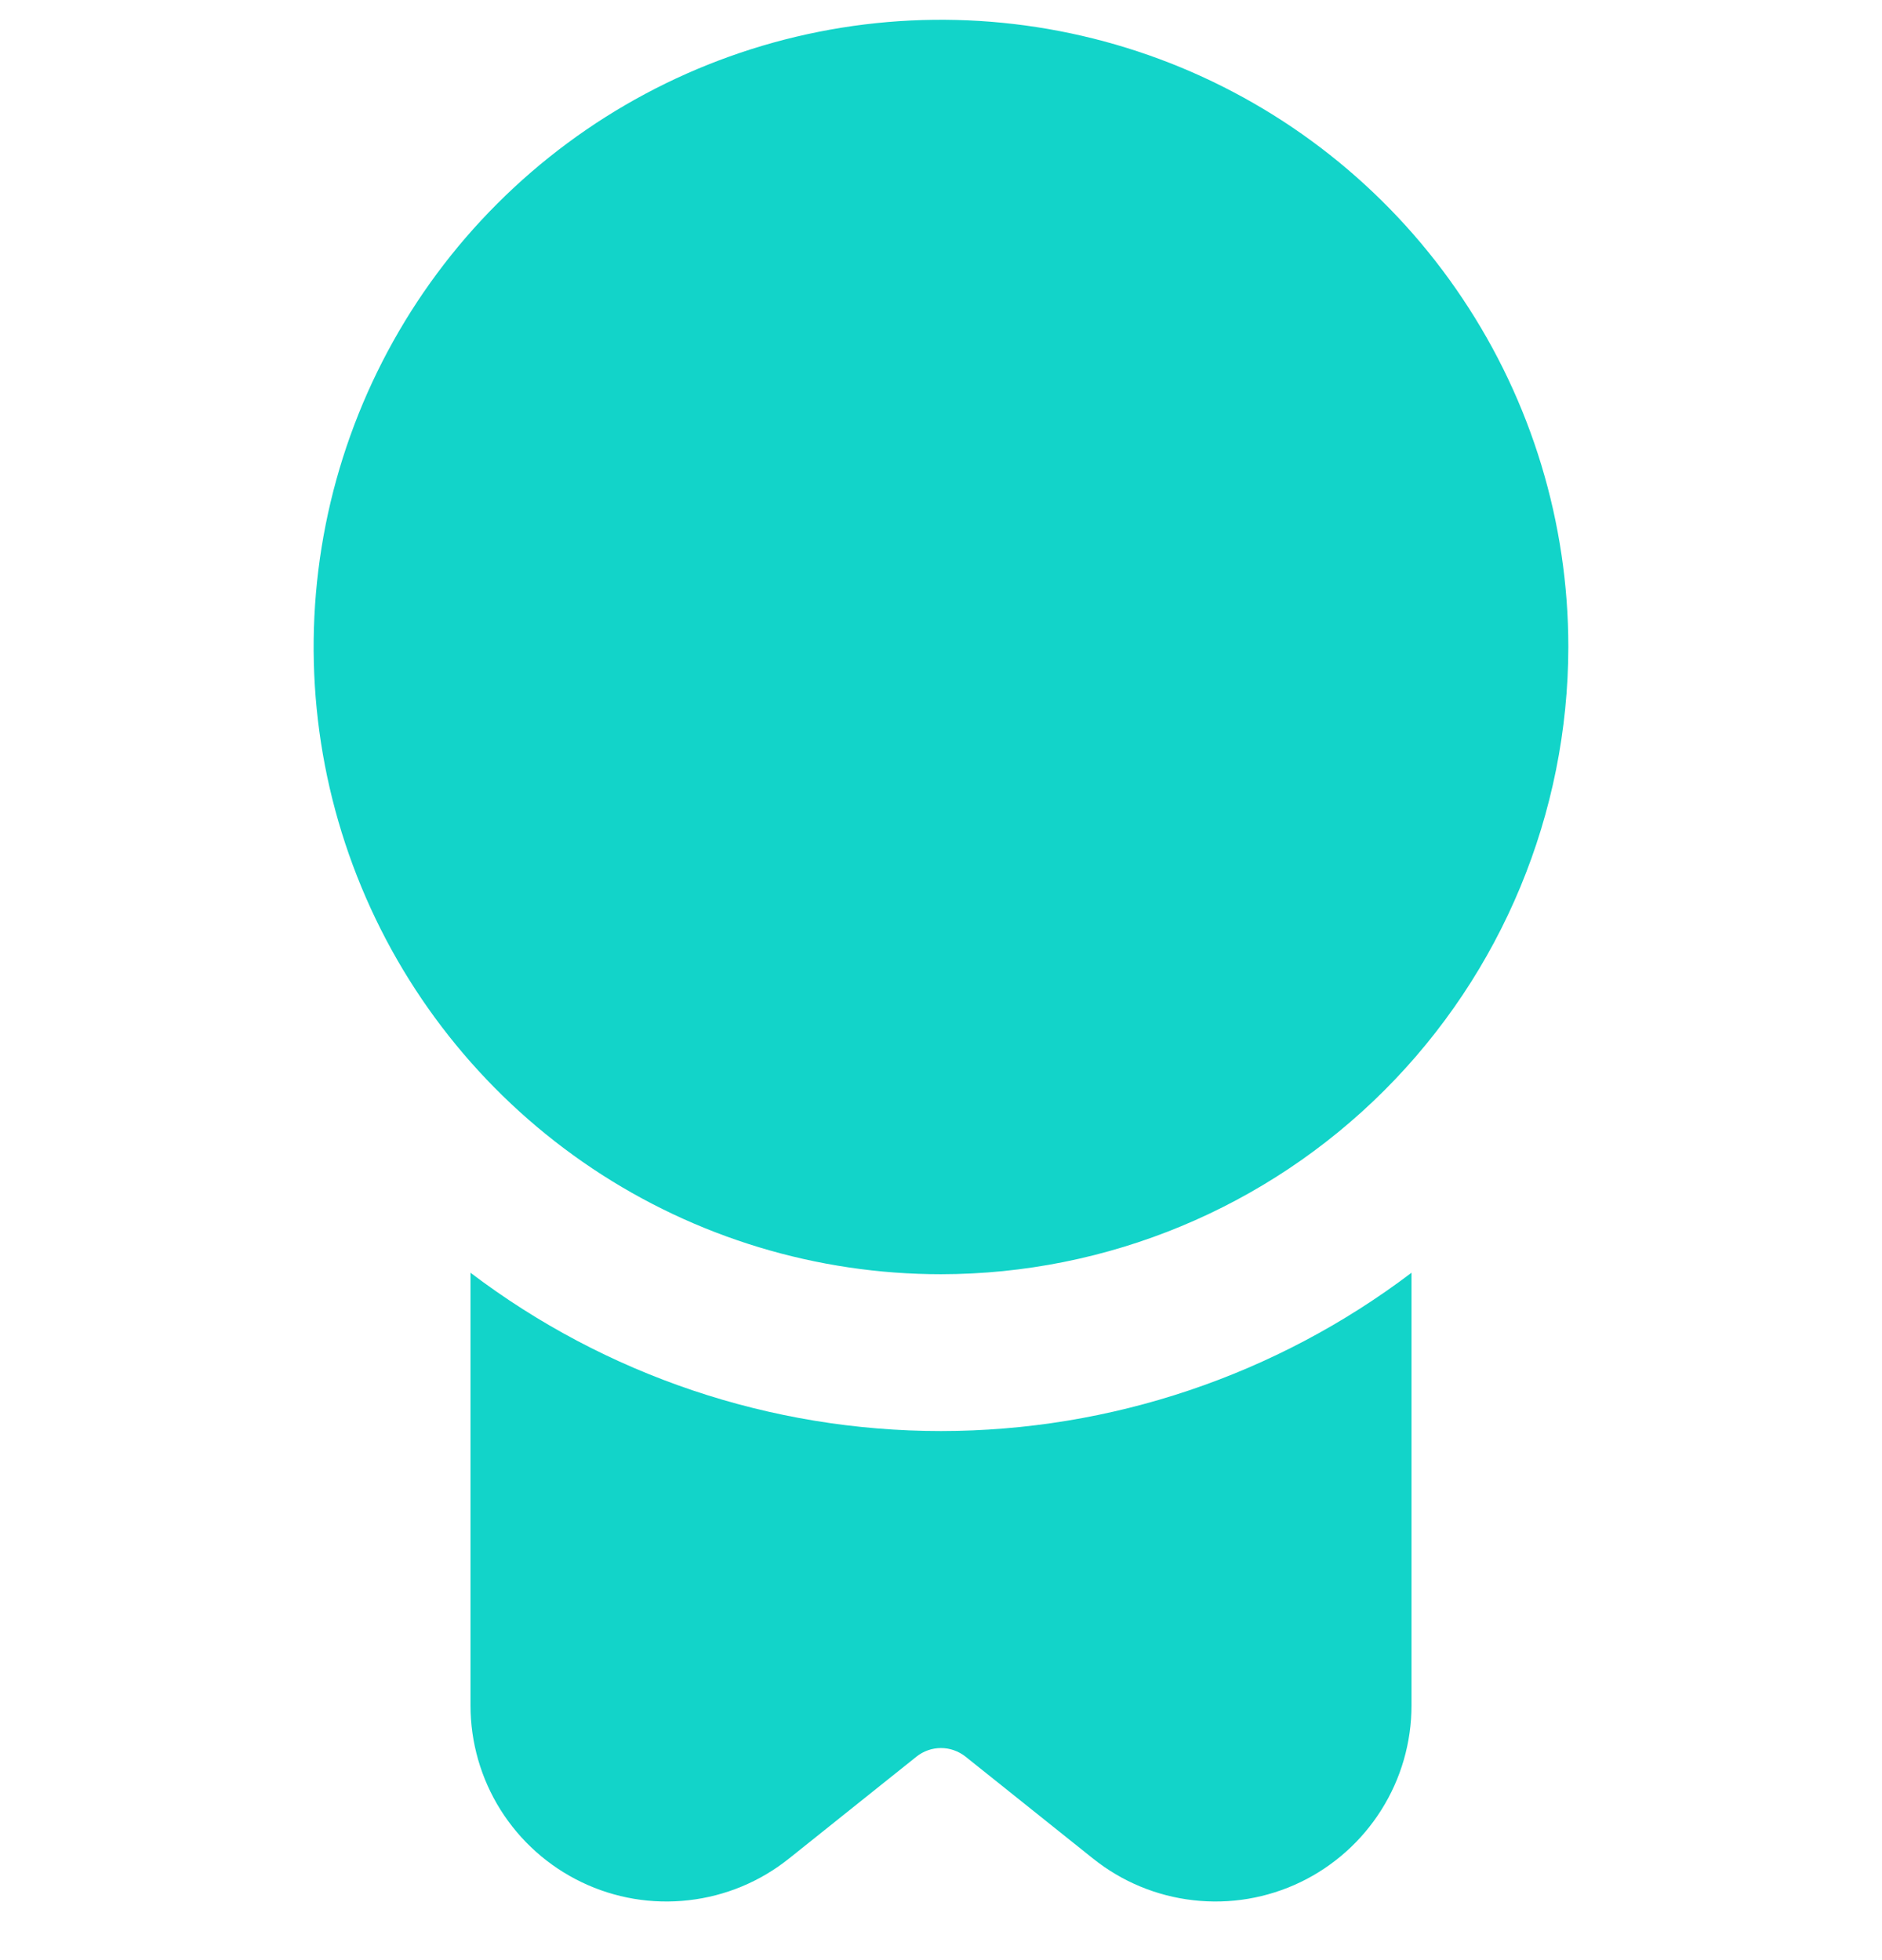 <svg xmlns="http://www.w3.org/2000/svg" width="24" height="25" viewBox="0 0 24 25" fill="none">
  <g clip-path="url(#clip0_247_3892)">
    <path d="M12 16.252C10.418 16.252 8.871 15.783 7.555 14.904C6.24 14.025 5.214 12.776 4.609 11.314C4.003 9.852 3.845 8.244 4.153 6.692C4.462 5.14 5.224 3.714 6.343 2.596C7.462 1.477 8.887 0.715 10.439 0.406C11.991 0.097 13.599 0.256 15.061 0.861C16.523 1.467 17.773 2.492 18.651 3.808C19.531 5.123 20 6.67 20 8.252C19.997 10.373 19.154 12.407 17.654 13.907C16.154 15.406 14.121 16.25 12 16.252ZM12 18.252C9.833 18.252 7.726 17.543 6 16.233V21.752C6 22.223 6.133 22.685 6.383 23.083C6.634 23.482 6.992 23.802 7.417 24.006C7.841 24.21 8.315 24.29 8.783 24.236C9.251 24.183 9.694 23.999 10.062 23.704L11.688 22.404C11.776 22.334 11.886 22.295 12 22.295C12.113 22.295 12.223 22.334 12.312 22.404L13.938 23.704C14.306 23.999 14.749 24.183 15.217 24.236C15.685 24.29 16.158 24.21 16.583 24.006C17.007 23.802 17.365 23.482 17.616 23.083C17.867 22.685 18 22.223 18 21.752V16.233C16.273 17.542 14.166 18.251 12 18.252Z" fill="#12D4C9"/>
  </g>
  <defs>
    <clipPath id="clip0_247_3892">
      <rect width="24" height="24" fill="white" transform="translate(0 0.252)"/>
    </clipPath>
  </defs>
</svg>